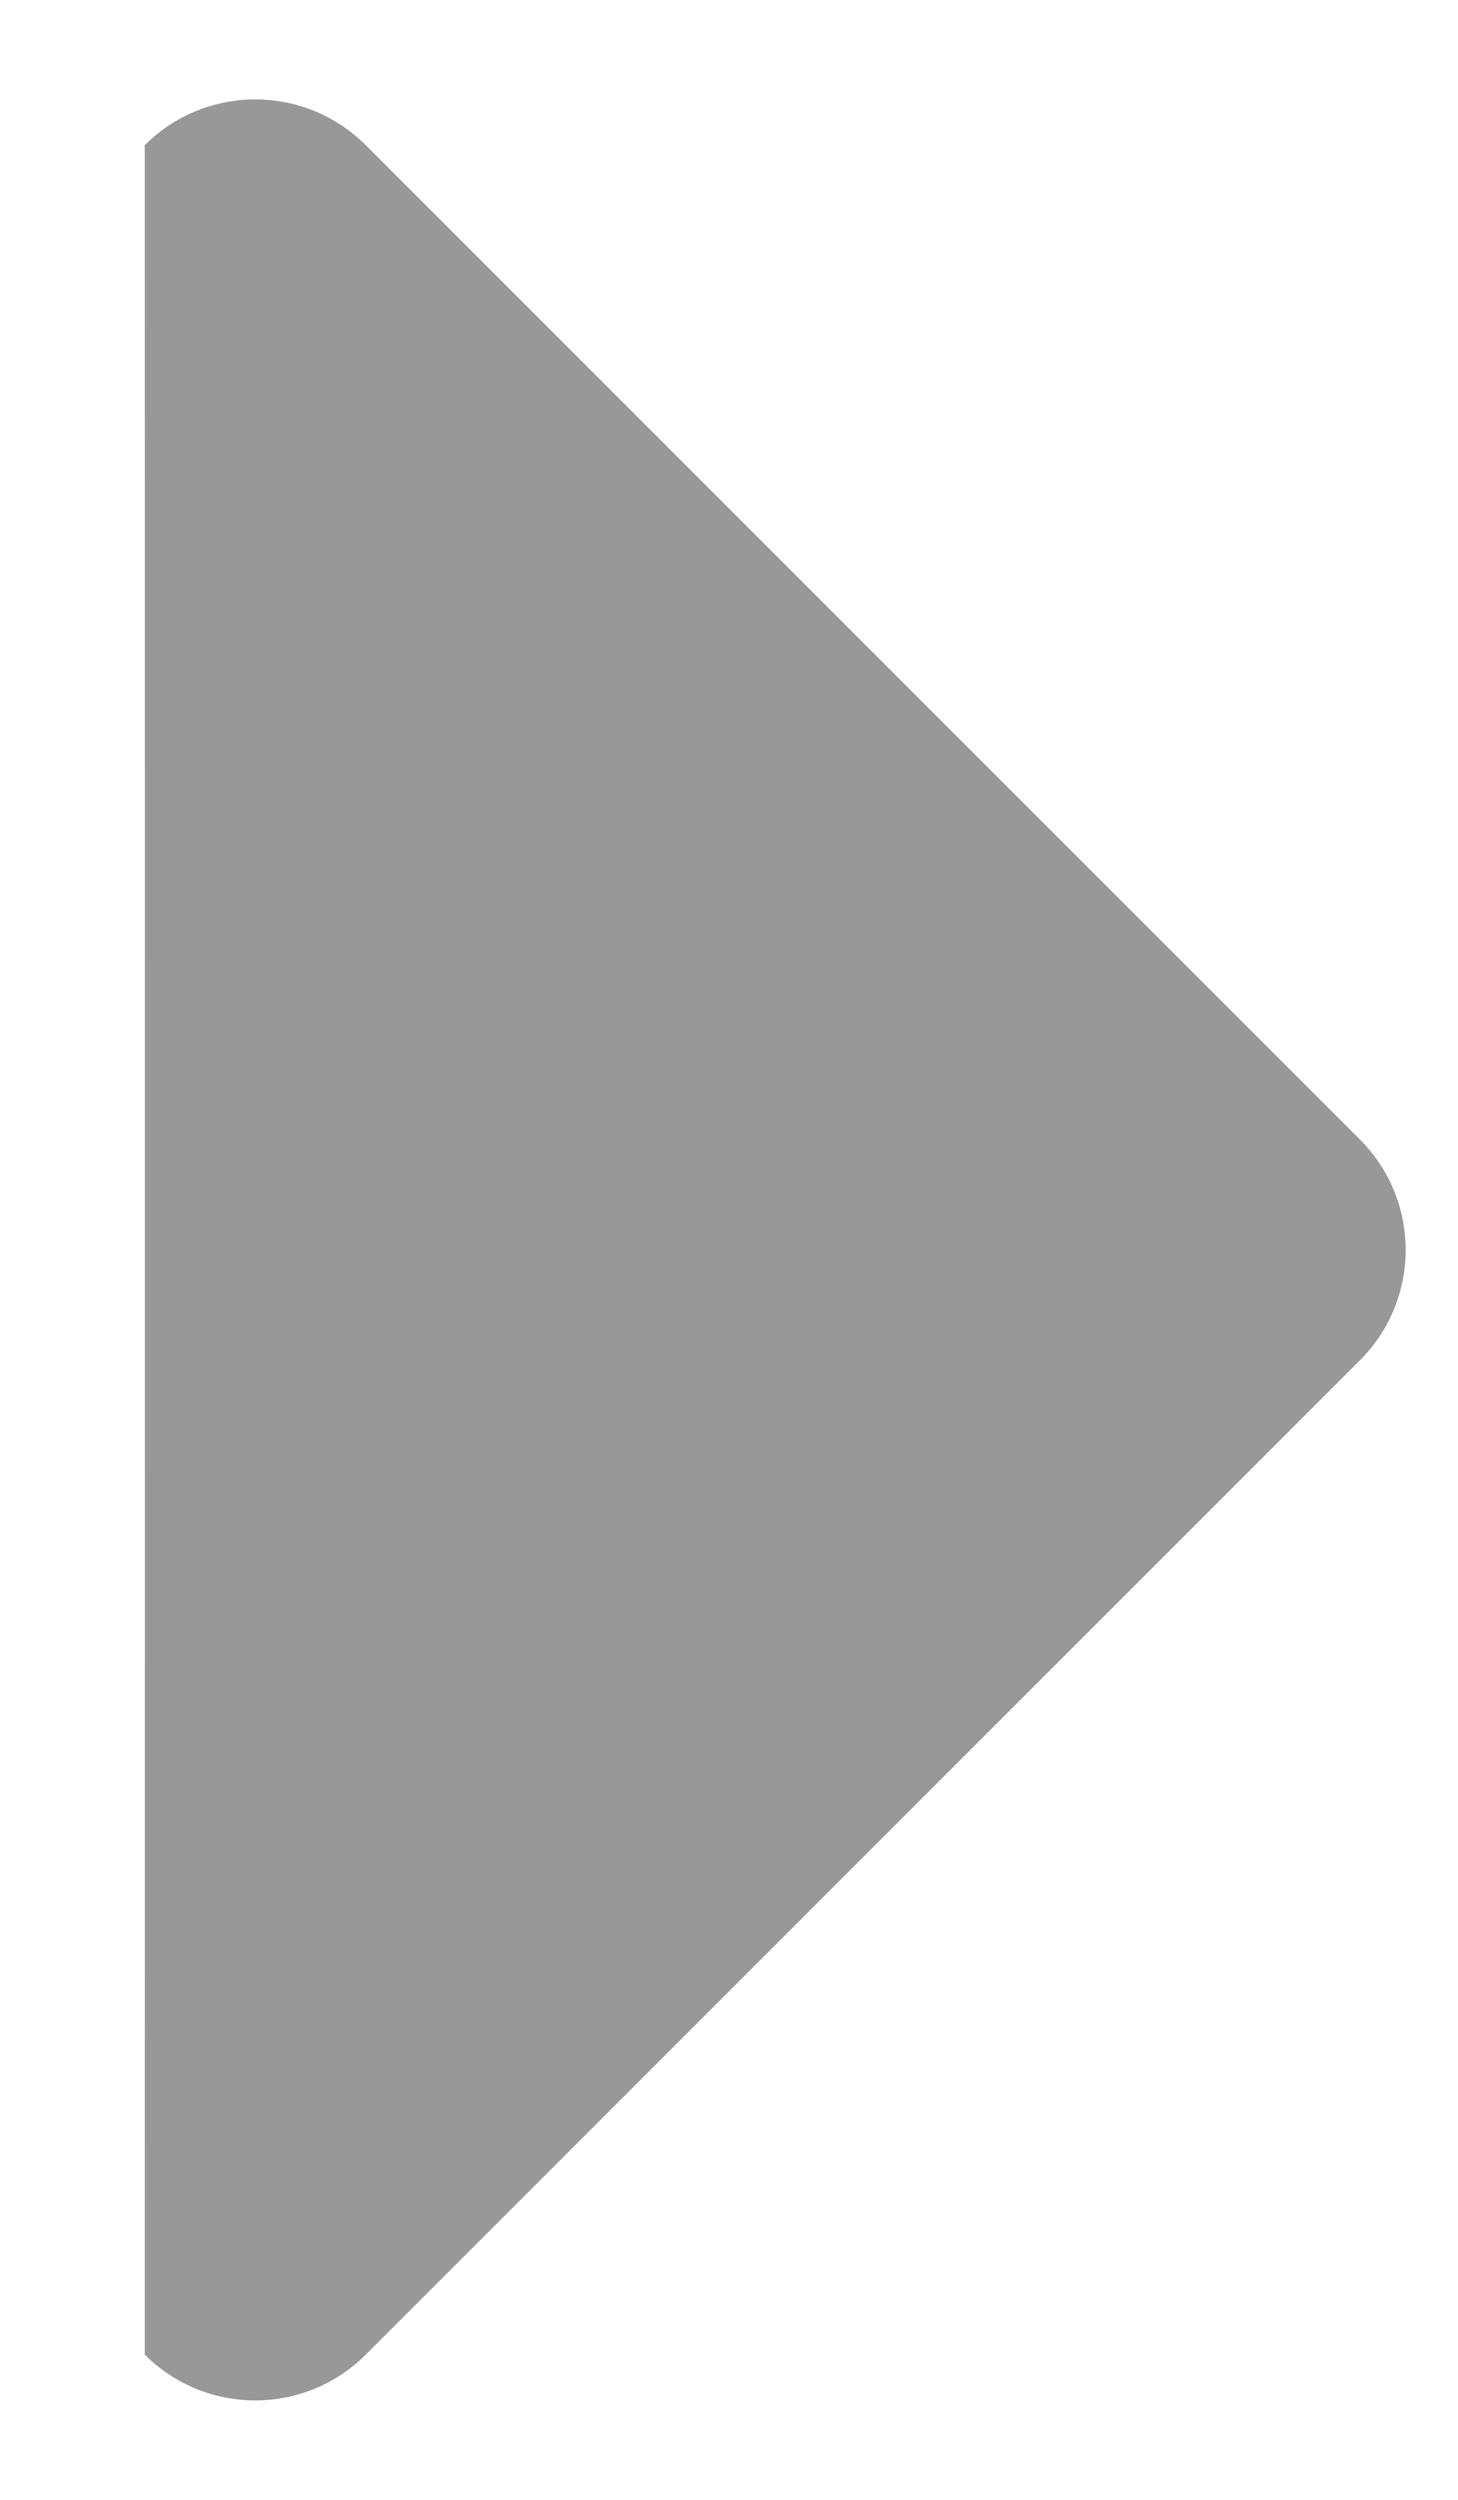 <svg width="7" height="12" viewBox="0 0 7 12" fill="none" xmlns="http://www.w3.org/2000/svg">
<path fill-rule="evenodd" clip-rule="evenodd" d="M1.756 0.697L6.529 5.47C6.822 5.763 6.822 6.237 6.529 6.53L1.756 11.303C1.463 11.596 0.988 11.596 0.695 11.303C0.696 9.5 0.696 2 0.695 0.697C0.988 0.404 1.463 0.404 1.756 0.697Z" fill="#989898"/>
</svg>
